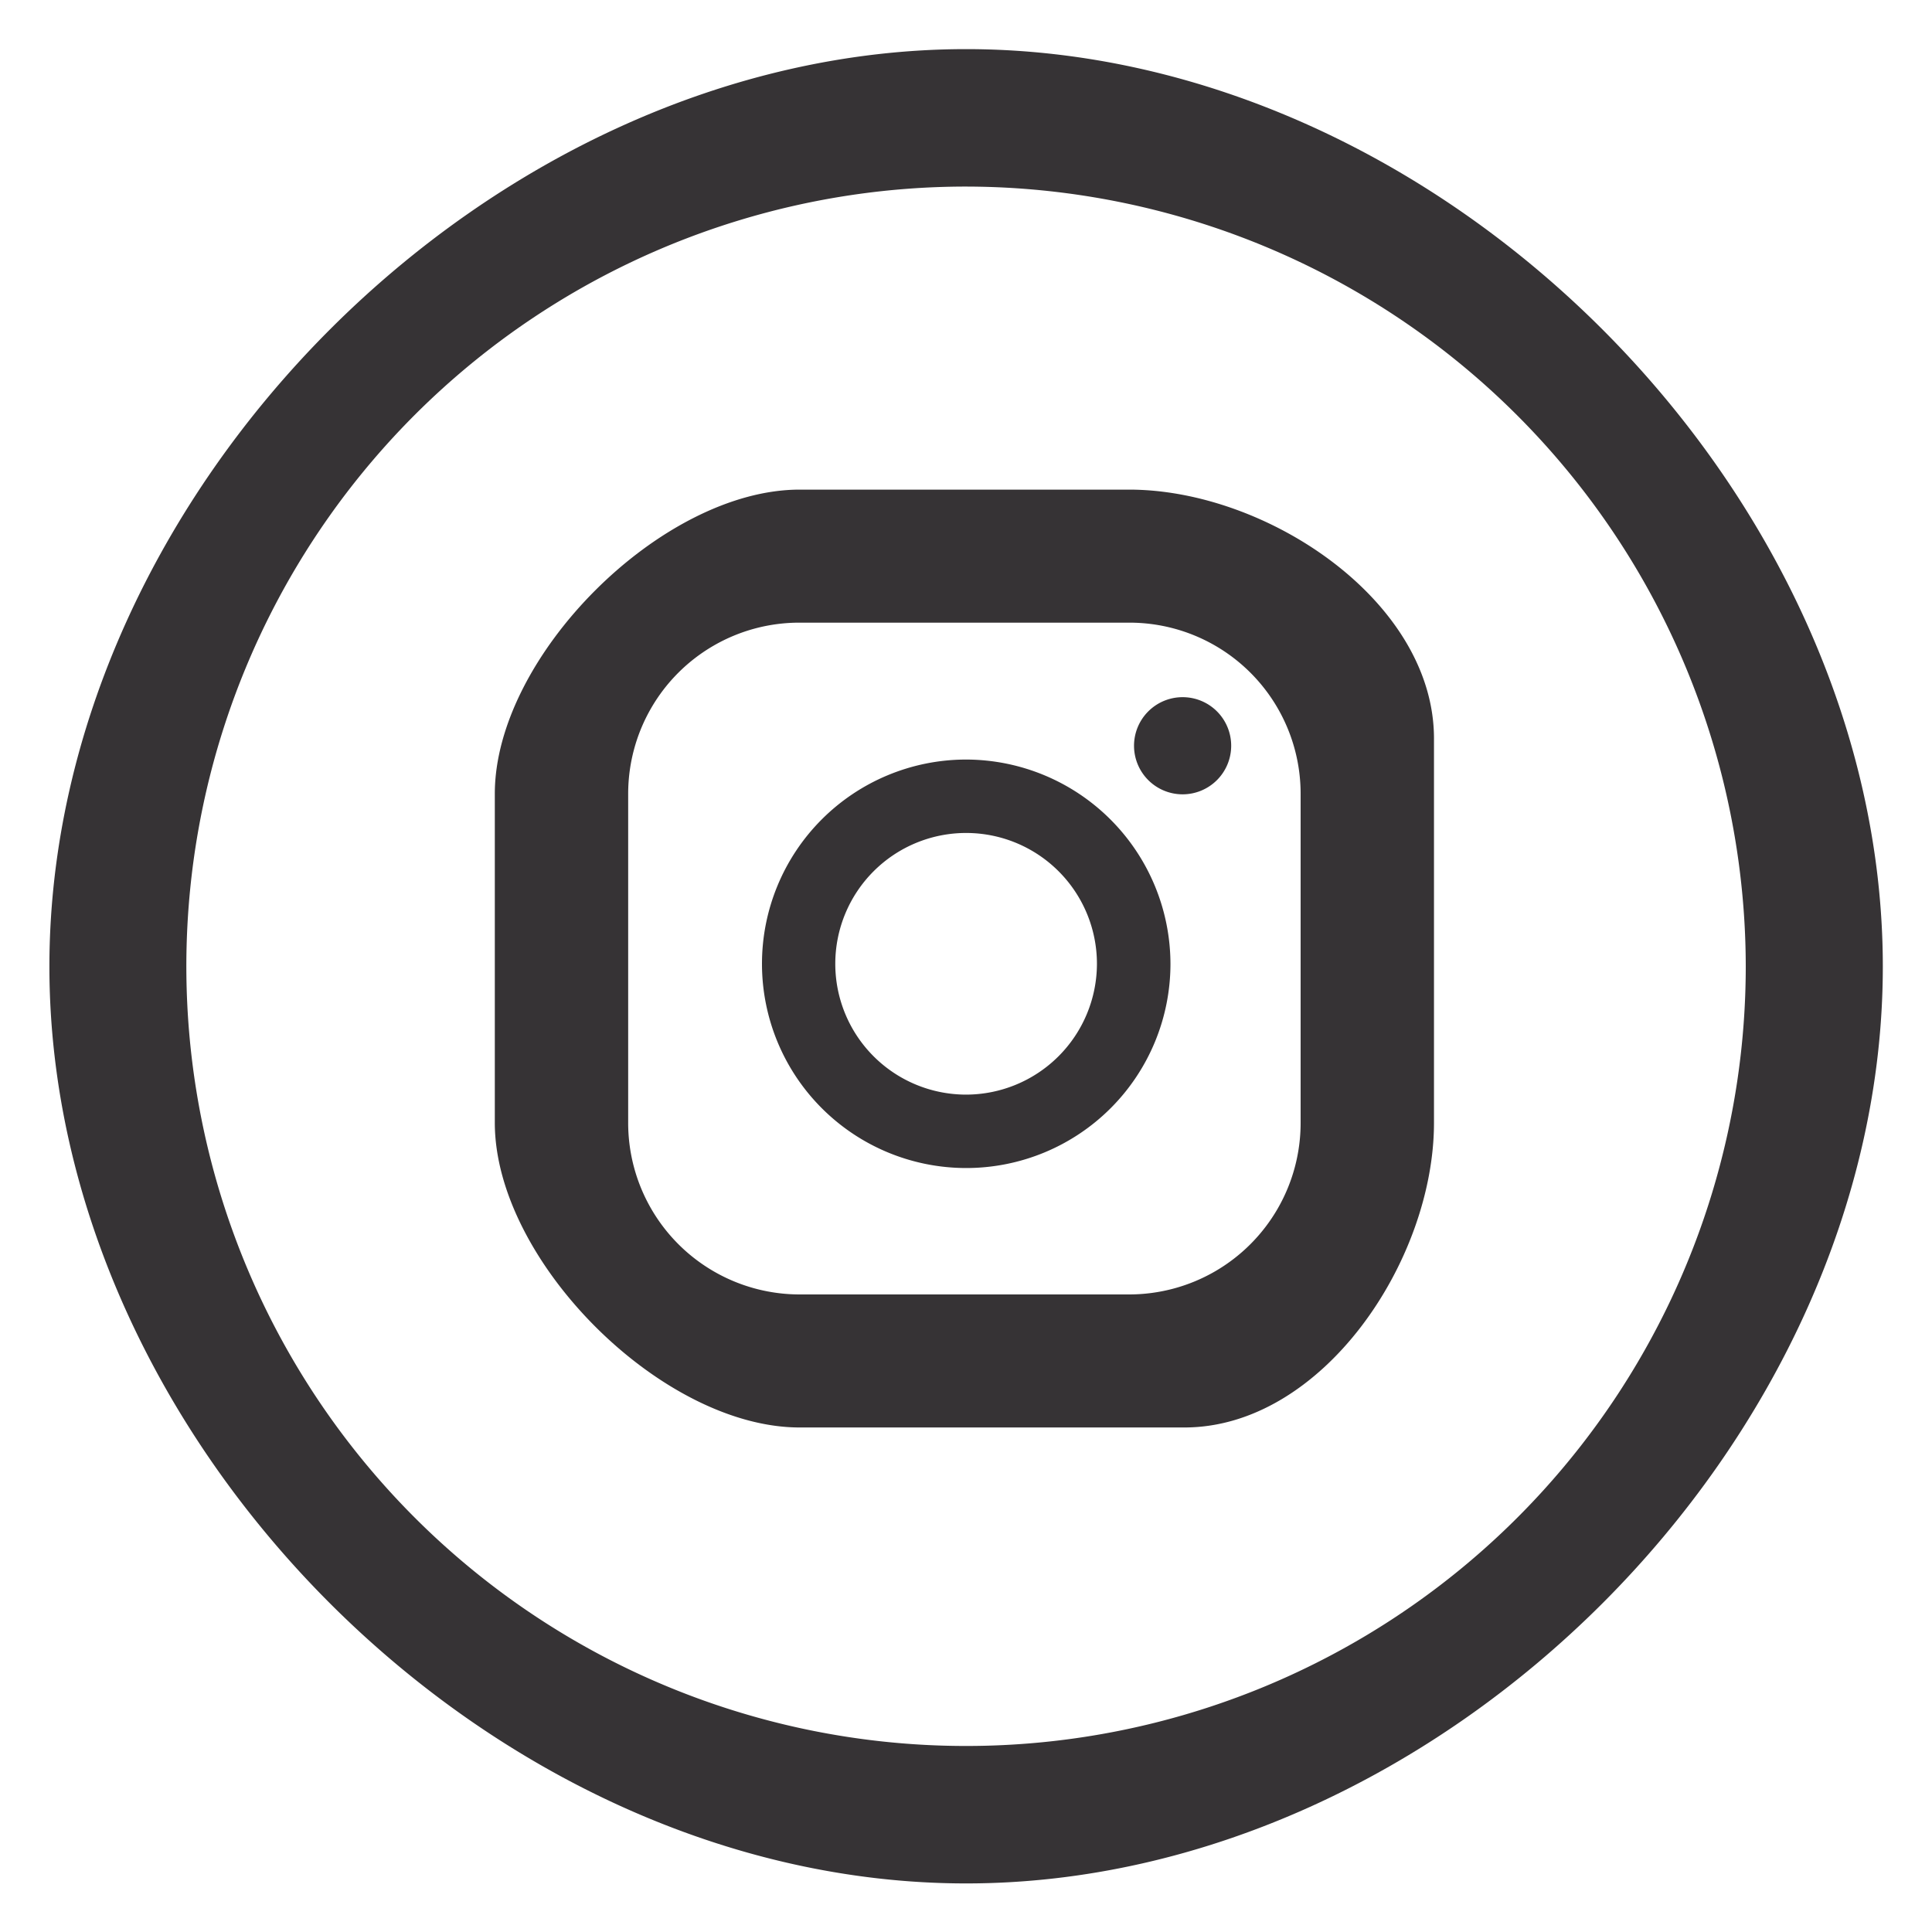 <svg xmlns="http://www.w3.org/2000/svg" width="35" height="35" viewBox="0 0 35 35">
  <defs>
    <style>
      .cls-1 {
        fill: #363335;
        fill-rule: evenodd;
      }
    </style>
  </defs>
  <path id="Inatagram_copia" data-name="Inatagram copia" class="cls-1" d="M183.533,4193.26c-8.606,0-16.607-8.01-16.607-16.61s8-16.62,16.607-16.62,16.607,8.01,16.607,16.62S192.138,4193.26,183.533,4193.26Zm0-30.74a14.125,14.125,0,1,0,14.124,14.13A14.144,14.144,0,0,0,183.533,4162.52Zm3.919,9.25a0.88,0.88,0,1,0,.883.88A0.879,0.879,0,0,0,187.452,4171.77Zm-3.925,1.13a3.7,3.7,0,1,0,3.708,3.7A3.709,3.709,0,0,0,183.527,4172.9Zm0,6.07a2.37,2.37,0,1,1,2.376-2.37A2.374,2.374,0,0,1,183.527,4178.97Zm8.482-6.45c0-2.49-3.025-4.51-5.522-4.51h-5.97c-2.5,0-5.522,3.02-5.522,5.51v5.96c0,2.5,3.025,5.52,5.522,5.52h6.97c2.5,0,4.522-3.02,4.522-5.52v-6.96Zm-2.416,6.96a3.107,3.107,0,0,1-3.106,3.11h-5.97a3.107,3.107,0,0,1-3.106-3.11v-5.96a3.1,3.1,0,0,1,3.106-3.1h5.97a3.1,3.1,0,0,1,3.106,3.1v5.96Z" transform="translate(-166.031 -4159.14)"/>
</svg>
